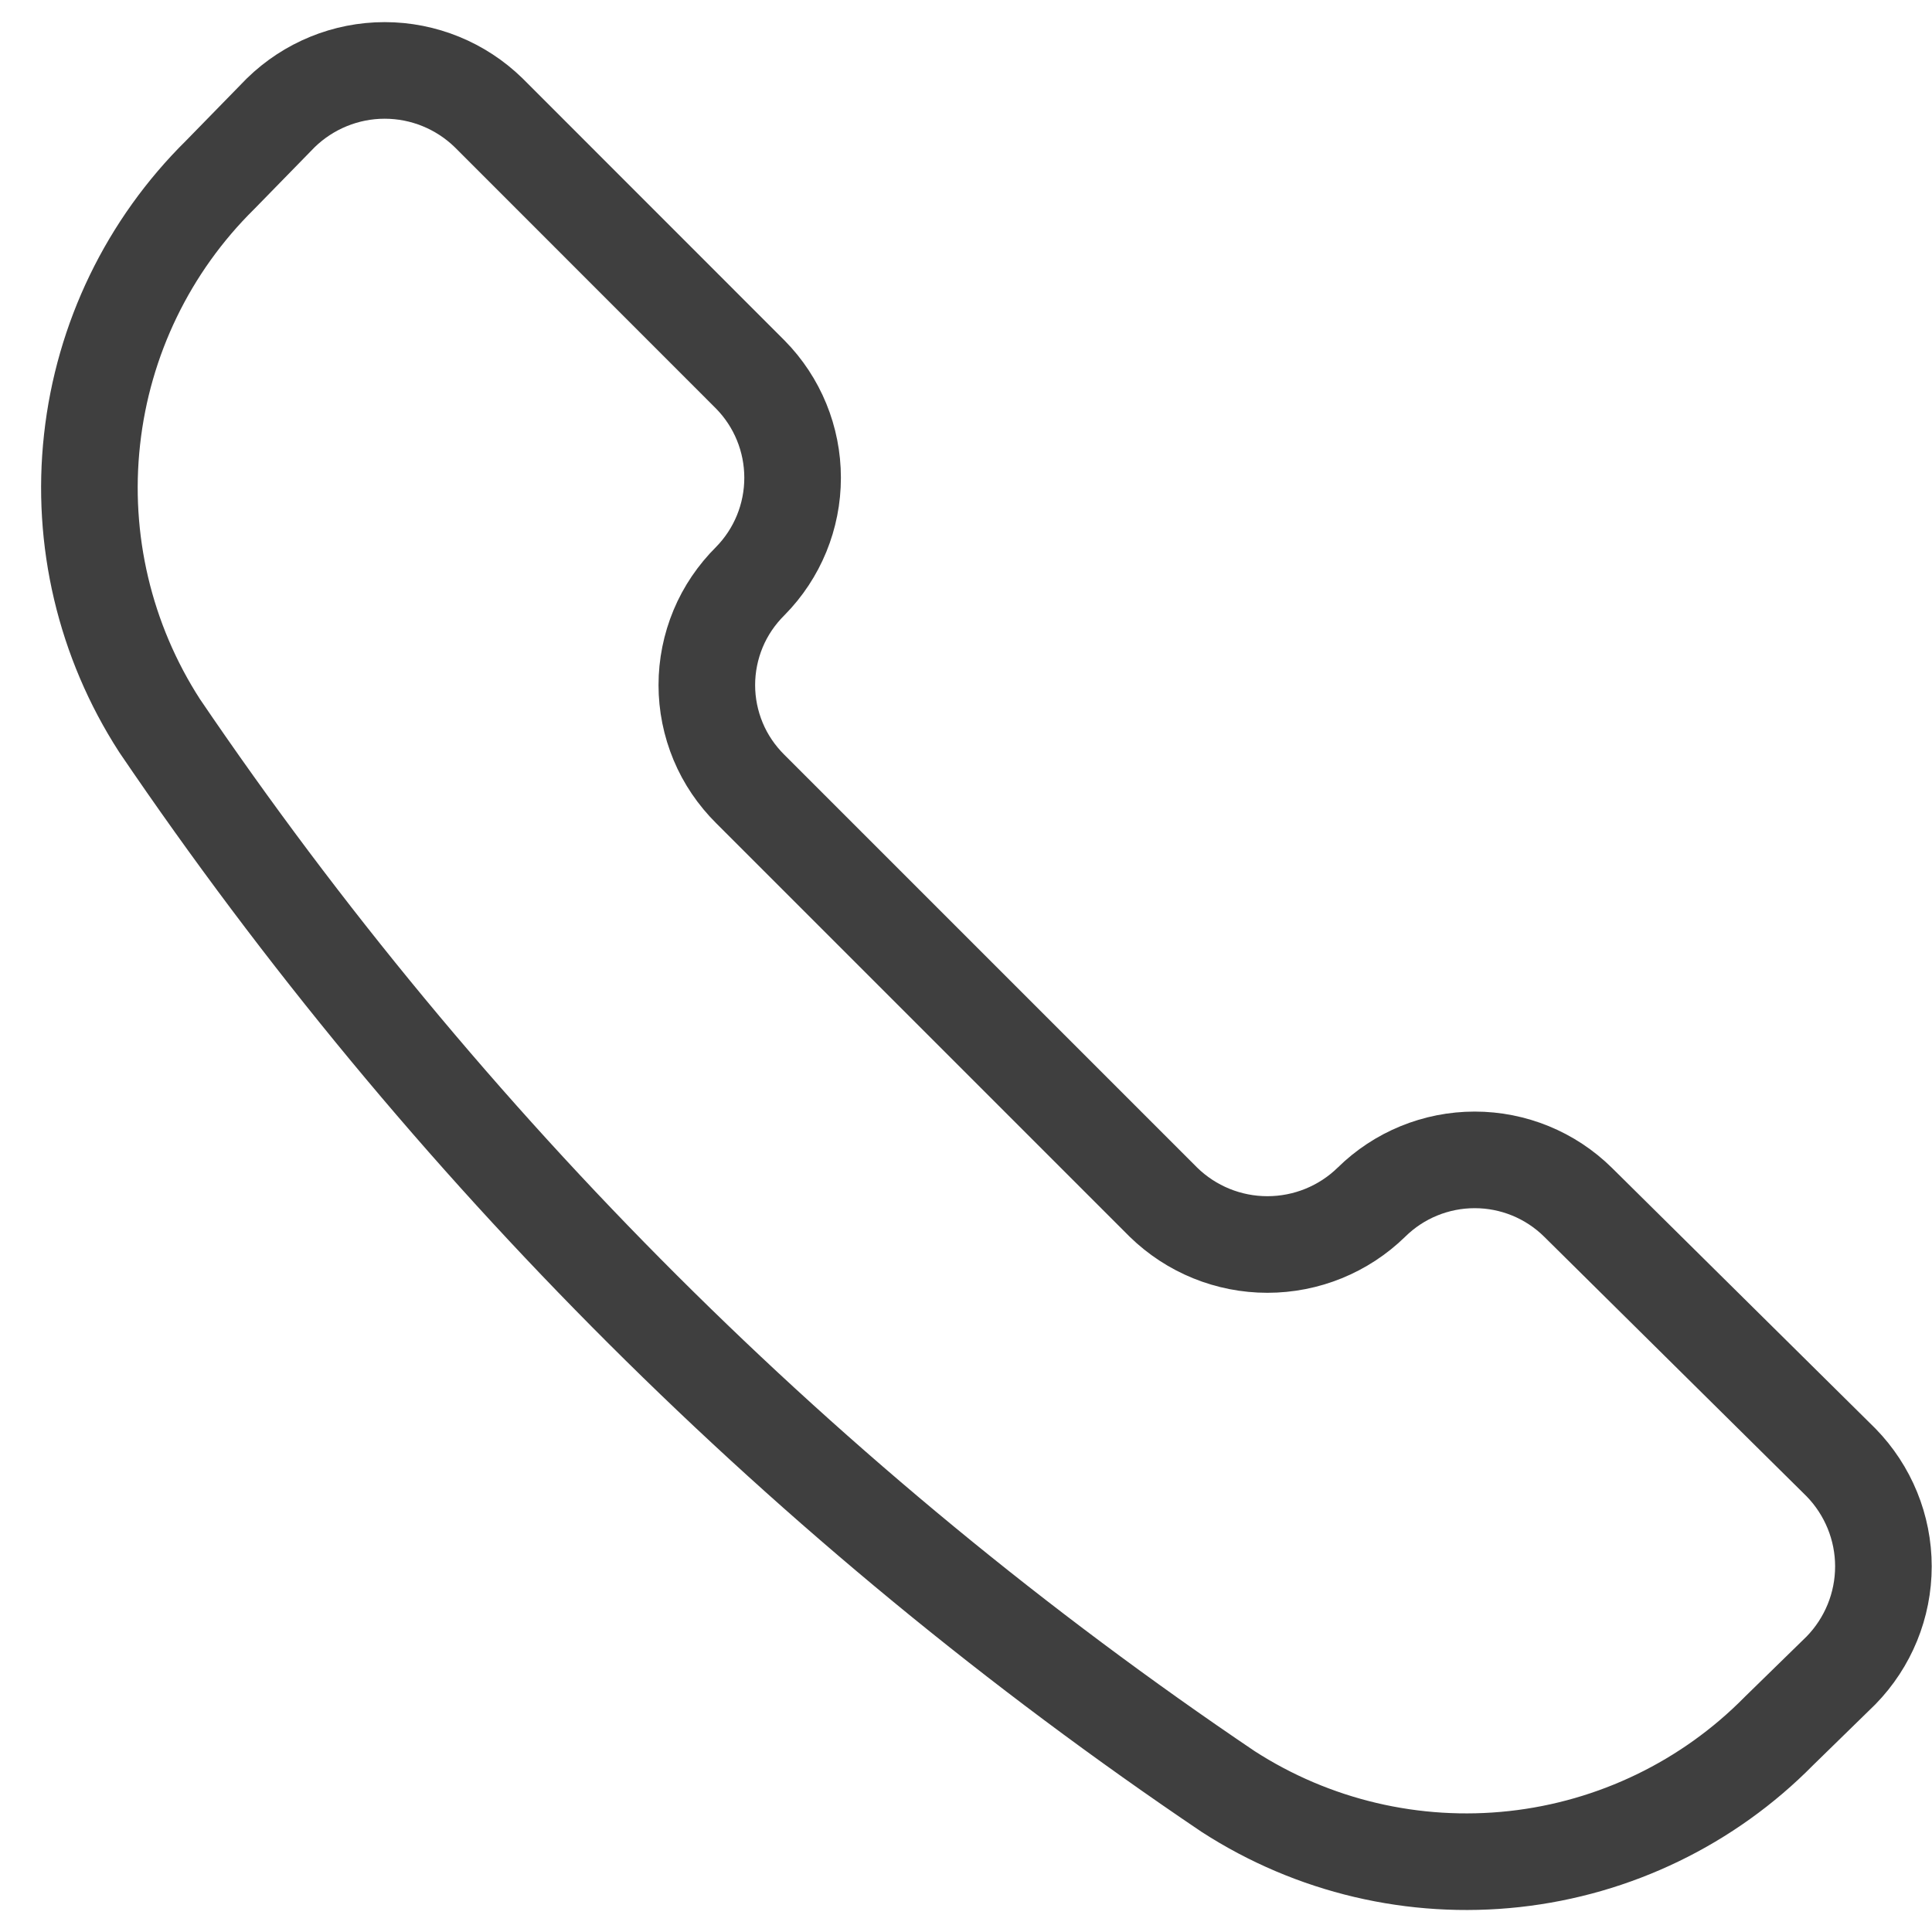 <svg width="20" height="20" viewBox="0 0 20 20" fill="none" xmlns="http://www.w3.org/2000/svg">
<path d="M12.714 18.546C13.592 19.113 14.638 19.359 15.677 19.245C16.715 19.131 17.683 18.663 18.416 17.919L19.058 17.292C19.339 17.004 19.497 16.618 19.497 16.215C19.497 15.813 19.339 15.427 19.058 15.139L16.335 12.445C16.05 12.164 15.666 12.007 15.266 12.007C14.866 12.007 14.482 12.164 14.197 12.445C13.909 12.726 13.523 12.883 13.12 12.883C12.718 12.883 12.332 12.726 12.044 12.445L7.767 8.168C7.625 8.027 7.511 7.86 7.434 7.675C7.357 7.49 7.317 7.292 7.317 7.092C7.317 6.891 7.357 6.693 7.434 6.508C7.511 6.323 7.625 6.156 7.767 6.015C8.048 5.73 8.205 5.346 8.205 4.946C8.205 4.546 8.048 4.162 7.767 3.877L5.059 1.168C4.771 0.887 4.385 0.729 3.982 0.729C3.58 0.729 3.194 0.887 2.906 1.168L2.279 1.81C1.535 2.544 1.067 3.511 0.953 4.55C0.838 5.588 1.085 6.634 1.652 7.512C4.603 11.861 8.357 15.606 12.714 18.546Z" stroke="#3F3F3F" stroke-linecap="round" stroke-linejoin="round"/>
</svg>
